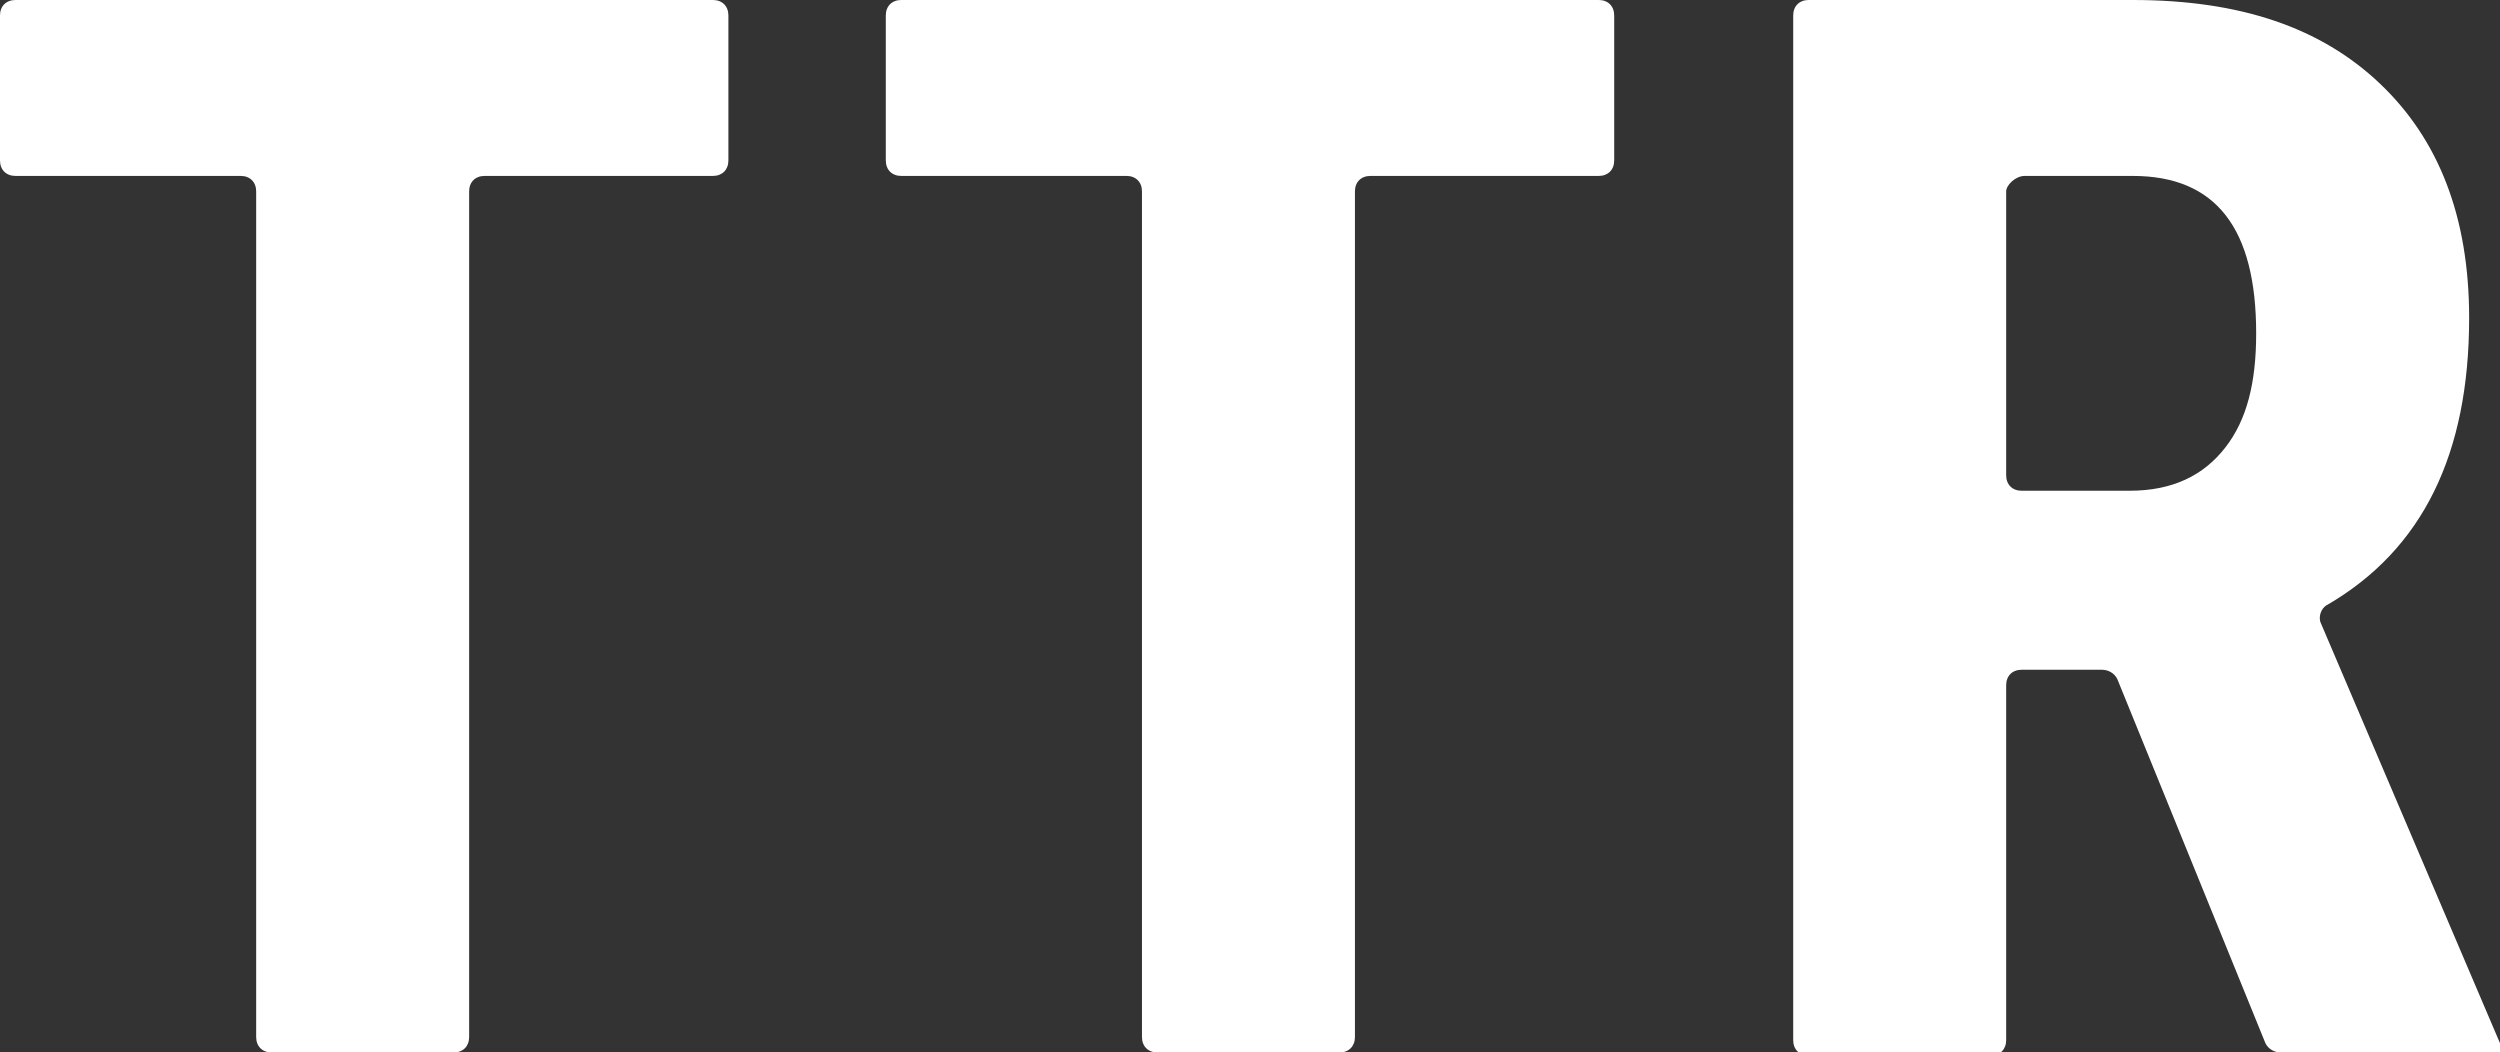 <?xml version="1.0" encoding="UTF-8"?>
<!-- Generator: Adobe Illustrator 27.2.0, SVG Export Plug-In . SVG Version: 6.00 Build 0)  -->
<svg xmlns="http://www.w3.org/2000/svg" xmlns:xlink="http://www.w3.org/1999/xlink" version="1.1" x="0px" y="0px" viewBox="0 0 81 34.1" style="enable-background:new 0 0 81 34.1;" xml:space="preserve" width="81" height="34.1">
<rect x="0" y="0" width="81" height="34.1" fill="#333333" stroke="none"/>
<style type="text/css">
	.st0{fill:#323232;}
	.st1{fill:#FFFFFF;}
	.st2{clip-path:url(#SVGID_00000142161706380012743050000001325507795131423877_);}
	.st3{clip-path:url(#SVGID_00000084517240658382014970000010193150272343990693_);}
	.st4{clip-path:url(#SVGID_00000048466628947126395210000003507189349642696113_);}
	.st5{clip-path:url(#SVGID_00000032647446845400320290000016331791176587910332_);}
	.st6{fill:#FAFAFA;}
	.st7{fill:none;stroke:#FFFFFF;stroke-width:1.894;stroke-miterlimit:10;}
	.st8{fill:#FFFFFF;stroke:#FFFFFF;stroke-miterlimit:10;}
	.st9{fill:none;stroke:#FFFFFF;stroke-miterlimit:10;}
	.st10{fill:none;stroke:#000000;stroke-miterlimit:10;}
	.st11{fill:#D4D4D4;}
	.st12{clip-path:url(#SVGID_00000097473106018826080880000012337075678421413544_);}
	.st13{clip-path:url(#SVGID_00000034778438258049627830000015773220194977761691_);}
	.st14{clip-path:url(#SVGID_00000162312210615179830430000003452334391260373682_);}
	.st15{clip-path:url(#SVGID_00000076589137678781202510000013669727399024433821_);}
	.st16{clip-path:url(#SVGID_00000108288913112095145810000000265618006216032417_);}
	.st17{clip-path:url(#SVGID_00000129168949682802162440000004736144769226076800_);}
	.st18{clip-path:url(#SVGID_00000026859299503714379730000001112949893770389920_);}
	.st19{opacity:0.2;clip-path:url(#SVGID_00000026859299503714379730000001112949893770389920_);}
	.st20{clip-path:url(#SVGID_00000043448034597544707110000008371766338374175882_);}
	.st21{opacity:0.2;}
	.st22{clip-path:url(#SVGID_00000018199672079472815100000011921728502914767537_);}
	.st23{opacity:0.8;clip-path:url(#SVGID_00000018199672079472815100000011921728502914767537_);}
	.st24{clip-path:url(#SVGID_00000014619319258935557440000005397618272540576399_);}
	.st25{clip-path:url(#SVGID_00000134233854732946897220000014754863115029040543_);}
	.st26{clip-path:url(#SVGID_00000012460040758973123180000001789070832838141109_);}
	.st27{clip-path:url(#SVGID_00000034074883620619268550000011365938166626016656_);}
	.st28{clip-path:url(#SVGID_00000005965881933685522600000008620623759941649582_);}
	.st29{fill:none;stroke:#323232;stroke-miterlimit:10;}
	.st30{fill:none;stroke:#B4B4B4;stroke-miterlimit:10;}
	.st31{clip-path:url(#SVGID_00000085966813996202041380000006705558927253385884_);}
	.st32{clip-path:url(#SVGID_00000068664497016283450720000000472292691594037664_);}
	.st33{clip-path:url(#SVGID_00000121981754166718153390000018396021104084205996_);}
	.st34{clip-path:url(#SVGID_00000106113082681949693510000017911592420822159540_);}
	.st35{opacity:0.8;clip-path:url(#SVGID_00000106113082681949693510000017911592420822159540_);}
	.st36{clip-path:url(#SVGID_00000054970376891995766260000003041220784479851432_);}
	.st37{clip-path:url(#SVGID_00000103248710115065544770000005948096913271504512_);}
	.st38{clip-path:url(#SVGID_00000109021672011277608010000012816060234305033627_);}
	.st39{clip-path:url(#SVGID_00000100342952000451418070000009065844658900036280_);}
	.st40{clip-path:url(#SVGID_00000178200518988366745510000003177815464396574375_);}
	.st41{clip-path:url(#SVGID_00000154397965005480020840000002216779809225191321_);}
	.st42{clip-path:url(#SVGID_00000142150613836036196390000016698658268110563222_);}
	.st43{clip-path:url(#SVGID_00000073690396756783311710000006843399111826252978_);}
	.st44{clip-path:url(#SVGID_00000083802550737346838770000005951830956297034114_);}
	.st45{clip-path:url(#SVGID_00000165216685665609538140000009550731242130232490_);}
	.st46{clip-path:url(#SVGID_00000075139163587233267230000012851796524390134690_);}
	.st47{clip-path:url(#SVGID_00000114777824580051827350000000311793132819966880_);}
	.st48{clip-path:url(#SVGID_00000030470414235885033650000005071182823774697646_);}
	.st49{clip-path:url(#SVGID_00000068641933131939575710000005178742417384552840_);}
	.st50{clip-path:url(#SVGID_00000096774627090759738420000008367375639435675534_);}
	.st51{clip-path:url(#SVGID_00000096025558171135415720000017103464628337418400_);}
	.st52{clip-path:url(#SVGID_00000002355833973486350960000006441385166104407949_);}
	.st53{clip-path:url(#SVGID_00000140705593380260153980000005823278392555864202_);}
	.st54{clip-path:url(#SVGID_00000137127479215155648240000002725466182850859424_);}
	.st55{fill:none;stroke:#FFFFFF;stroke-linecap:round;stroke-linejoin:round;stroke-miterlimit:10;}
	.st56{fill:#B4B4B4;}
	.st57{clip-path:url(#SVGID_00000090987861843214263610000012426972762966955682_);}
	.st58{clip-path:url(#SVGID_00000030470026135239747620000015874217505858825382_);}
	.st59{clip-path:url(#SVGID_00000170249985642131944160000012532533191212141997_);}
	.st60{clip-path:url(#SVGID_00000172415686287138637060000000674820138644540075_);}
	.st61{clip-path:url(#SVGID_00000065756477988023968500000013890547792555142019_);}
	.st62{clip-path:url(#SVGID_00000122681351704270660980000011217743348647460766_);}
	.st63{clip-path:url(#SVGID_00000060725673455507512070000004768166116166202012_);}
	.st64{clip-path:url(#SVGID_00000112614666087784681840000003609613335228993438_);}
	.st65{clip-path:url(#SVGID_00000033328806176303297540000016263680196792933774_);}
	.st66{clip-path:url(#SVGID_00000005247787761356367000000005360781491024704899_);}
	.st67{clip-path:url(#SVGID_00000005253453600665998180000011527605375648940693_);}
	.st68{clip-path:url(#SVGID_00000173123276452075434960000001116854547838870144_);}
	.st69{clip-path:url(#SVGID_00000049194131753510538250000002880949429259419581_);}
	.st70{fill:#FFFFFF;stroke:#000000;stroke-miterlimit:10;}
	.st71{display:none;}
	.st72{display:inline;fill:none;stroke:#231815;stroke-miterlimit:10;}
	.st73{display:inline;fill:none;stroke:#231815;stroke-width:0.95;stroke-miterlimit:10;}
	.st74{display:inline;fill:none;stroke:#231815;stroke-width:0.685;stroke-miterlimit:10;}
	.st75{display:inline;fill:none;stroke:#060001;stroke-width:2.327;stroke-miterlimit:10;}
	.st76{display:inline;fill:none;stroke:#FF0000;stroke-width:2;stroke-miterlimit:10;}
</style>
<g id="レイヤー_6">
</g>
<g id="画像">
</g>
<g id="テキスト">
	<g>
		<path class="st1" d="M23.1,5.7h-7.4c-0.3,0-0.5,0.2-0.5,0.5v27.4c0,0.3-0.2,0.5-0.5,0.5H8.8c-0.3,0-0.5-0.2-0.5-0.5V6.2    c0-0.3-0.2-0.5-0.5-0.5H0.5C0.2,5.7,0,5.5,0,5.2V0.5C0,0.2,0.2,0,0.5,0h22.6c0.3,0,0.5,0.2,0.5,0.5v4.7    C23.6,5.5,23.4,5.7,23.1,5.7z"></path>
		<path class="st1" d="M51.8,5.7h-7.4c-0.3,0-0.5,0.2-0.5,0.5v27.4c0,0.3-0.2,0.5-0.5,0.5h-5.9c-0.3,0-0.5-0.2-0.5-0.5V6.2    c0-0.3-0.2-0.5-0.5-0.5h-7.3c-0.3,0-0.5-0.2-0.5-0.5V0.5c0-0.3,0.2-0.5,0.5-0.5h22.6c0.3,0,0.5,0.2,0.5,0.5v4.7    C52.3,5.5,52.1,5.7,51.8,5.7z"></path>
		<path class="st1" d="M68.1,21.7h-2.6c-0.3,0-0.5,0.2-0.5,0.5v11.5c0,0.3-0.2,0.5-0.5,0.5h-5.9c-0.3,0-0.5-0.2-0.5-0.5V0.5    c0-0.3,0.2-0.5,0.5-0.5h10.5c3.5,0,6.1,0.9,8,2.7S80,7,80,10.3c0,4.4-1.5,7.5-4.6,9.3c-0.2,0.1-0.3,0.4-0.2,0.6L81,33.8v0.3h-7.1    c-0.2,0-0.4-0.1-0.5-0.3L68.6,22C68.5,21.8,68.3,21.7,68.1,21.7z M65,15.4c0,0.3,0.2,0.5,0.5,0.5H69c1.4,0,2.4-0.5,3.1-1.4    s1-2.1,1-3.7c0-3.4-1.3-5.1-4-5.1h-3.5C65.3,5.7,65,6,65,6.2V15.4z"></path>
	</g>
</g>
<g id="枠_x30FB_ガイド" class="st71">
</g>
<g id="レイヤー_5" class="st71">
</g>
</svg>
